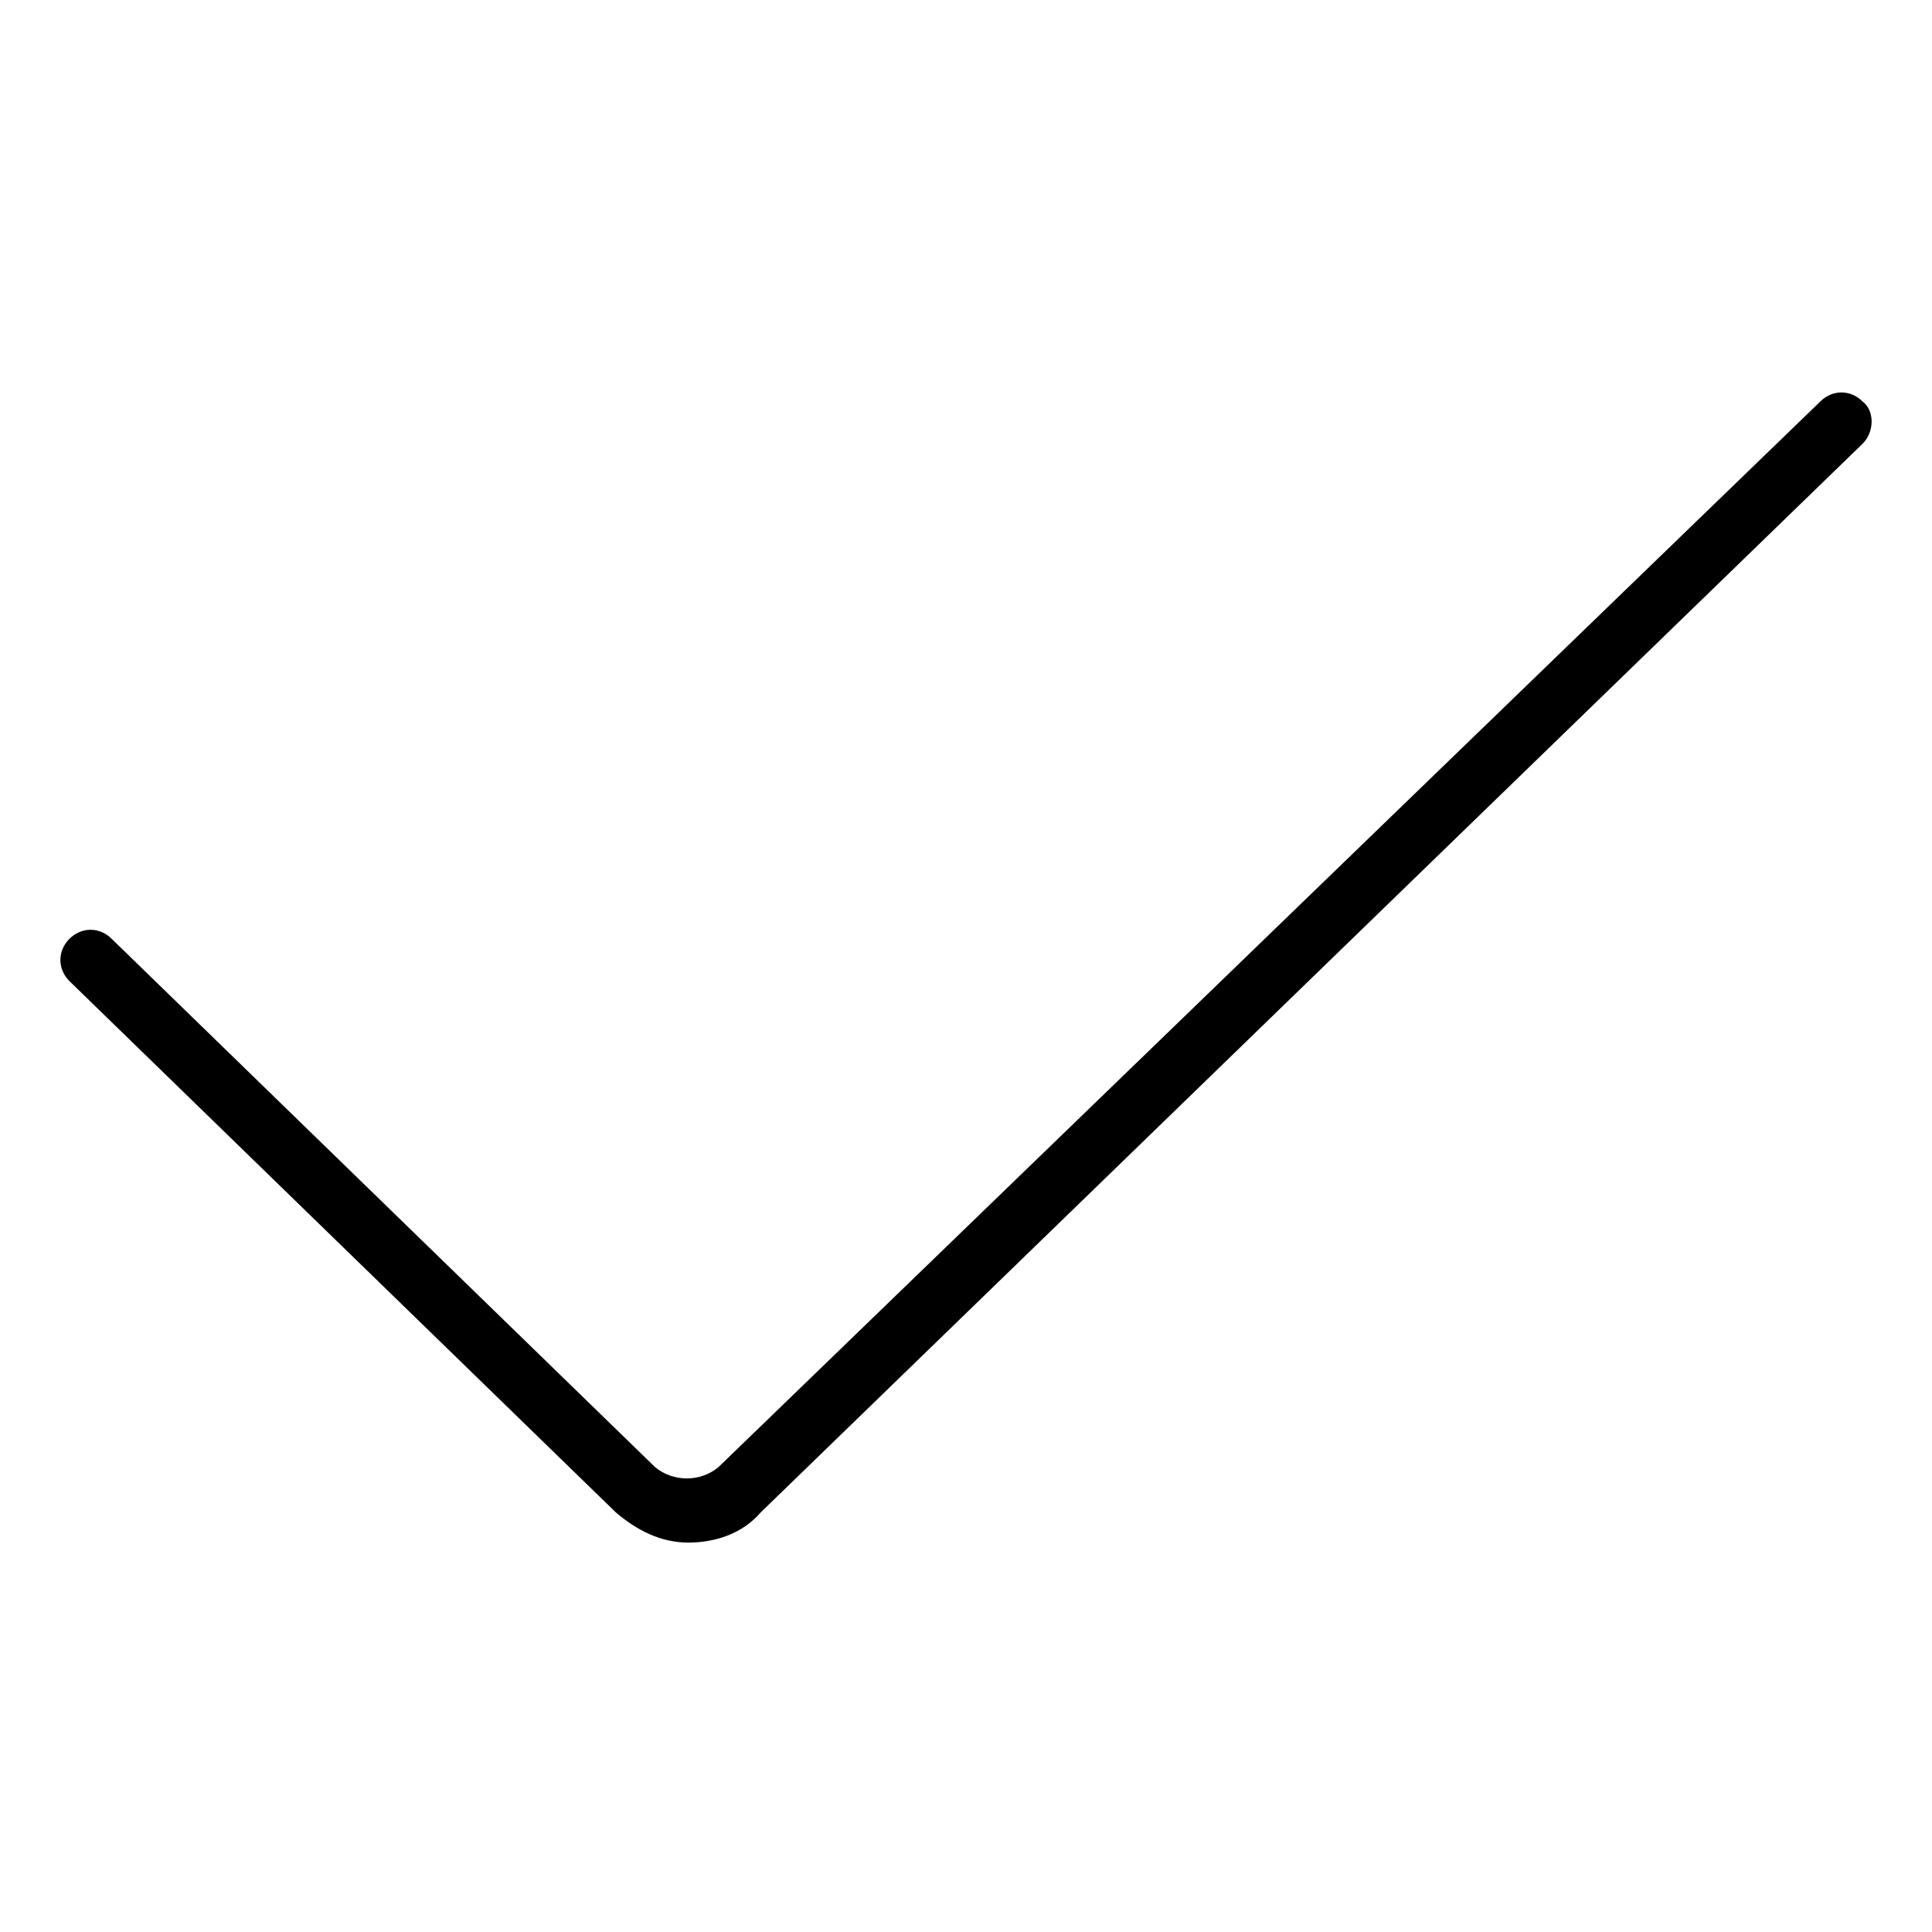 <?xml version="1.0" encoding="utf-8"?>
<!-- Generator: Adobe Illustrator 22.0.0, SVG Export Plug-In . SVG Version: 6.00 Build 0)  -->
<svg version="1.1" id="lni_lni-checkmark" xmlns="http://www.w3.org/2000/svg" xmlns:xlink="http://www.w3.org/1999/xlink" x="0px"
	 y="0px" viewBox="0 0 64 64" style="enable-background:new 0 0 64 64;" xml:space="preserve">
<path d="M61.7,13.3c-0.4-0.4-1-0.4-1.4,0L23.8,48.6c-0.6,0.5-1.5,0.5-2.1,0L3.7,31.1c-0.4-0.4-1-0.4-1.4,0c-0.4,0.4-0.4,1,0,1.4
	l18.1,17.6c0.7,0.6,1.5,1,2.4,1c0.9,0,1.8-0.3,2.4-1l36.5-35.4C62.1,14.3,62.1,13.6,61.7,13.3z"/>
</svg>
